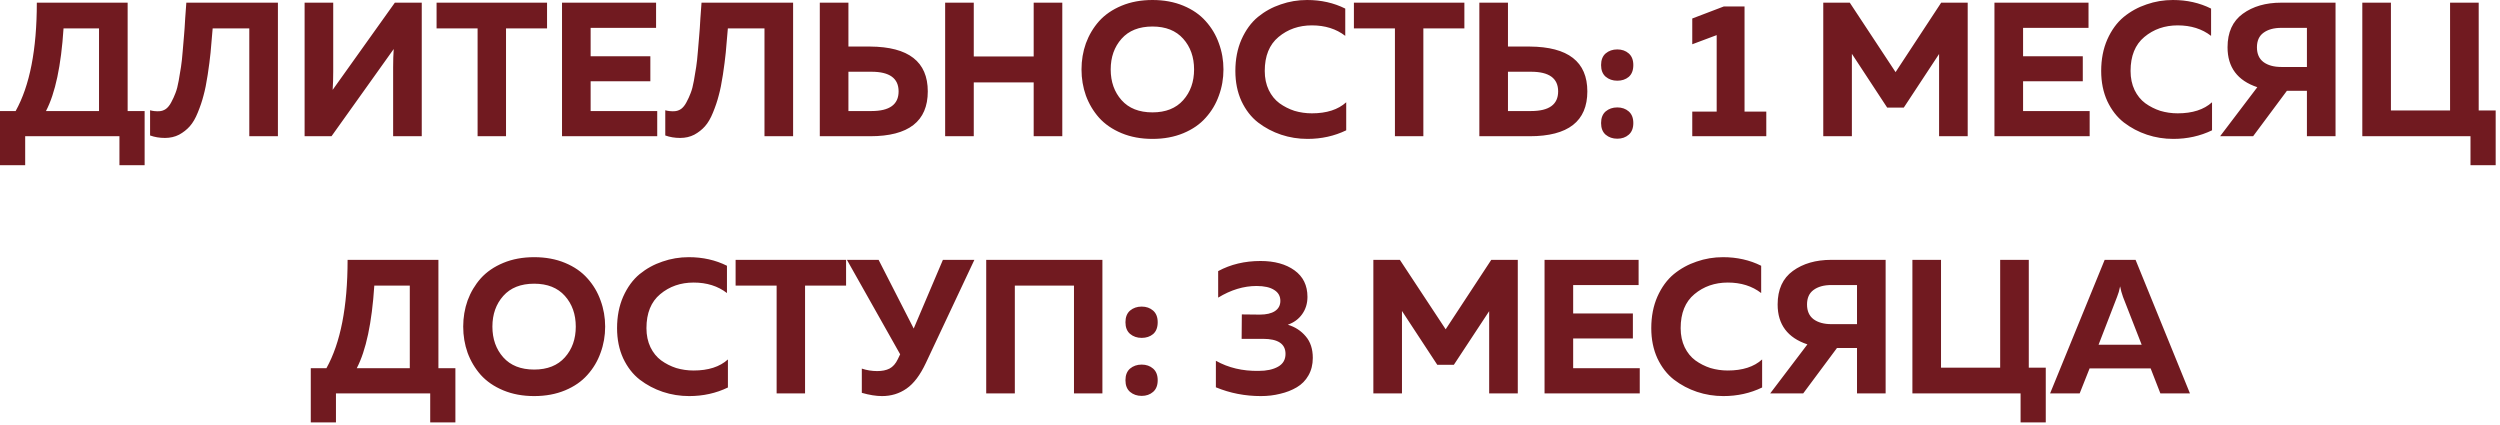 <?xml version="1.0" encoding="UTF-8"?> <svg xmlns="http://www.w3.org/2000/svg" width="418" height="71" viewBox="0 0 418 71" fill="none"><path d="M4.211 27.626H9.16298e-05V18.566H2.616C4.977 14.334 6.157 8.294 6.157 0.447H21.342V18.566H24.181V27.626H19.97V22.777H4.211V27.626ZM10.623 4.753C10.219 10.985 9.241 15.589 7.688 18.566H16.557V4.753H10.623ZM31.154 0.447H46.467V22.777H41.682V4.753H35.557C35.429 6.37 35.312 7.72 35.206 8.805C35.099 9.868 34.94 11.102 34.727 12.505C34.515 13.909 34.281 15.068 34.026 15.982C33.792 16.897 33.473 17.843 33.069 18.822C32.686 19.779 32.239 20.544 31.729 21.119C31.239 21.671 30.644 22.139 29.942 22.522C29.24 22.884 28.453 23.064 27.581 23.064C26.688 23.064 25.859 22.926 25.093 22.65V18.439C25.54 18.566 26.05 18.62 26.625 18.598C27.029 18.577 27.401 18.449 27.741 18.215C28.081 17.96 28.379 17.588 28.634 17.099C28.911 16.588 29.145 16.078 29.336 15.568C29.549 15.036 29.73 14.345 29.878 13.494C30.027 12.622 30.155 11.857 30.261 11.197C30.368 10.517 30.463 9.634 30.548 8.549C30.655 7.465 30.729 6.582 30.772 5.902C30.835 5.221 30.899 4.285 30.963 3.094C31.048 1.903 31.112 1.021 31.154 0.447ZM70.517 22.777H65.732V11.261C65.732 10.134 65.764 9.113 65.828 8.199L55.428 22.777H50.93V0.447H55.715V11.963C55.715 13.09 55.683 14.111 55.62 15.025L66.019 0.447H70.517V22.777ZM72.995 0.447H91.466V4.753H84.607V22.777H79.854V4.753H72.995V0.447ZM93.969 0.447H109.696V4.658H98.754V9.411H108.739V13.59H98.754V18.566H109.888V22.777H93.969V0.447ZM117.295 0.447H132.607V22.777H127.822V4.753H121.697C121.569 6.37 121.453 7.72 121.346 8.805C121.24 9.868 121.08 11.102 120.868 12.505C120.655 13.909 120.421 15.068 120.166 15.982C119.932 16.897 119.613 17.843 119.209 18.822C118.826 19.779 118.379 20.544 117.869 21.119C117.38 21.671 116.784 22.139 116.083 22.522C115.381 22.884 114.594 23.064 113.722 23.064C112.829 23.064 111.999 22.926 111.234 22.65V18.439C111.68 18.566 112.191 18.62 112.765 18.598C113.169 18.577 113.541 18.449 113.881 18.215C114.222 17.96 114.519 17.588 114.775 17.099C115.051 16.588 115.285 16.078 115.476 15.568C115.689 15.036 115.87 14.345 116.019 13.494C116.168 12.622 116.295 11.857 116.402 11.197C116.508 10.517 116.604 9.634 116.689 8.549C116.795 7.465 116.869 6.582 116.912 5.902C116.976 5.221 117.04 4.285 117.103 3.094C117.188 1.903 117.252 1.021 117.295 0.447ZM145.492 22.777H137.07V0.447H141.856V7.784H145.492C151.915 7.826 155.126 10.325 155.126 15.281C155.126 20.278 151.915 22.777 145.492 22.777ZM141.856 11.995V18.566H145.716C148.736 18.566 150.246 17.471 150.246 15.281C150.246 13.09 148.736 11.995 145.716 11.995H141.856ZM172.831 0.447H177.616V22.777H172.831V13.781H162.814V22.777H158.029V0.447H162.814V9.443H172.831V0.447ZM181.562 15.982C181.072 14.6 180.828 13.143 180.828 11.612C180.828 10.081 181.072 8.624 181.562 7.242C182.072 5.859 182.806 4.626 183.763 3.541C184.741 2.456 185.996 1.595 187.527 0.957C189.058 0.319 190.781 -2.38342e-06 192.695 -2.38342e-06C194.609 -2.38342e-06 196.332 0.319 197.863 0.957C199.394 1.595 200.638 2.456 201.595 3.541C202.574 4.626 203.308 5.859 203.797 7.242C204.307 8.624 204.562 10.081 204.562 11.612C204.562 13.143 204.307 14.6 203.797 15.982C203.308 17.365 202.574 18.598 201.595 19.683C200.638 20.768 199.394 21.629 197.863 22.267C196.332 22.905 194.609 23.224 192.695 23.224C190.781 23.224 189.058 22.905 187.527 22.267C185.996 21.629 184.741 20.768 183.763 19.683C182.806 18.598 182.072 17.365 181.562 15.982ZM197.831 16.748C199.043 15.387 199.65 13.675 199.65 11.612C199.65 9.549 199.043 7.837 197.831 6.476C196.619 5.115 194.907 4.434 192.695 4.434C190.462 4.434 188.739 5.115 187.527 6.476C186.315 7.837 185.709 9.549 185.709 11.612C185.709 13.675 186.315 15.387 187.527 16.748C188.739 18.109 190.462 18.79 192.695 18.79C194.907 18.79 196.619 18.109 197.831 16.748ZM206.553 11.867C206.553 9.911 206.893 8.156 207.574 6.604C208.276 5.03 209.19 3.775 210.317 2.839C211.466 1.903 212.742 1.202 214.146 0.734C215.549 0.245 217.017 -2.38342e-06 218.548 -2.38342e-06C220.887 -2.38342e-06 223.014 0.479 224.928 1.436V5.997C223.418 4.828 221.557 4.243 219.345 4.243C217.176 4.243 215.315 4.891 213.763 6.189C212.232 7.465 211.466 9.358 211.466 11.867C211.466 13.058 211.689 14.121 212.136 15.057C212.582 15.972 213.178 16.706 213.922 17.259C214.688 17.811 215.528 18.237 216.442 18.535C217.378 18.811 218.346 18.949 219.345 18.949C221.812 18.949 223.727 18.332 225.088 17.099V21.788C223.11 22.745 220.951 23.224 218.612 23.224C217.08 23.224 215.613 22.99 214.209 22.522C212.806 22.054 211.519 21.374 210.349 20.48C209.201 19.587 208.276 18.396 207.574 16.908C206.893 15.419 206.553 13.739 206.553 11.867ZM226.373 0.447H244.844V4.753H237.985V22.777H233.232V4.753H226.373V0.447ZM255.769 22.777H247.347V0.447H252.132V7.784H255.769C262.192 7.826 265.403 10.325 265.403 15.281C265.403 20.278 262.192 22.777 255.769 22.777ZM252.132 11.995V18.566H255.992C259.012 18.566 260.522 17.471 260.522 15.281C260.522 13.09 259.012 11.995 255.992 11.995H252.132ZM273.091 10.878C273.091 11.75 272.836 12.409 272.325 12.856C271.815 13.281 271.177 13.494 270.411 13.494C269.646 13.494 268.997 13.271 268.465 12.824C267.955 12.378 267.7 11.729 267.7 10.878C267.7 10.028 267.955 9.379 268.465 8.932C268.997 8.486 269.646 8.262 270.411 8.262C271.177 8.262 271.815 8.486 272.325 8.932C272.836 9.379 273.091 10.028 273.091 10.878ZM272.325 18.63C272.836 19.077 273.091 19.726 273.091 20.576C273.091 21.427 272.836 22.076 272.325 22.522C271.815 22.969 271.177 23.192 270.411 23.192C269.646 23.192 268.997 22.969 268.465 22.522C267.955 22.076 267.7 21.427 267.7 20.576C267.7 19.726 267.955 19.077 268.465 18.63C268.997 18.184 269.646 17.96 270.411 17.96C271.177 17.96 271.815 18.184 272.325 18.63ZM288.21 1.085H291.687V18.662H295.324V22.777H282.946V18.662H287.029V5.87L282.946 7.401V3.094L288.21 1.085ZM324.565 0.447H328.999V22.777H324.214V9.028L318.312 17.992H315.537L309.635 8.996V22.777H304.85V0.447H309.284L316.94 12.059L324.565 0.447ZM333.472 0.447H349.2V4.658H338.258V9.411H348.243V13.59H338.258V18.566H349.391V22.777H333.472V0.447ZM351.318 11.867C351.318 9.911 351.658 8.156 352.339 6.604C353.04 5.03 353.955 3.775 355.082 2.839C356.231 1.903 357.507 1.202 358.91 0.734C360.314 0.245 361.781 -2.38342e-06 363.313 -2.38342e-06C365.652 -2.38342e-06 367.779 0.479 369.693 1.436V5.997C368.183 4.828 366.322 4.243 364.11 4.243C361.941 4.243 360.08 4.891 358.527 6.189C356.996 7.465 356.231 9.358 356.231 11.867C356.231 13.058 356.454 14.121 356.9 15.057C357.347 15.972 357.943 16.706 358.687 17.259C359.453 17.811 360.293 18.237 361.207 18.535C362.143 18.811 363.111 18.949 364.11 18.949C366.577 18.949 368.491 18.332 369.852 17.099V21.788C367.874 22.745 365.716 23.224 363.376 23.224C361.845 23.224 360.378 22.99 358.974 22.522C357.57 22.054 356.284 21.374 355.114 20.48C353.966 19.587 353.04 18.396 352.339 16.908C351.658 15.419 351.318 13.739 351.318 11.867ZM376.721 22.777H371.202L377.422 14.579C374.105 13.473 372.446 11.25 372.446 7.911C372.446 5.402 373.296 3.53 374.998 2.297C376.699 1.063 378.837 0.447 381.41 0.447H390.502V22.777H385.717V15.185H382.367L376.721 22.777ZM378.443 5.487C377.72 6.019 377.359 6.827 377.359 7.911C377.359 8.996 377.72 9.815 378.443 10.368C379.188 10.921 380.187 11.197 381.442 11.197H385.717V4.658H381.442C380.187 4.658 379.188 4.934 378.443 5.487ZM417.277 27.626H413.066V22.777H394.978V0.447H399.763V18.471H409.652V0.447H414.438V18.471H417.277V27.626ZM56.172 70.626H51.961V61.566H54.577C56.937 57.334 58.118 51.294 58.118 43.447H73.303V61.566H76.142V70.626H71.931V65.777H56.172V70.626ZM62.584 47.753C62.18 53.985 61.202 58.589 59.649 61.566H68.517V47.753H62.584ZM78.182 58.982C77.692 57.6 77.448 56.143 77.448 54.612C77.448 53.081 77.692 51.624 78.182 50.242C78.692 48.859 79.426 47.626 80.383 46.541C81.361 45.456 82.616 44.595 84.147 43.957C85.678 43.319 87.401 43 89.315 43C91.229 43 92.952 43.319 94.483 43.957C96.014 44.595 97.258 45.456 98.216 46.541C99.194 47.626 99.928 48.859 100.417 50.242C100.927 51.624 101.182 53.081 101.182 54.612C101.182 56.143 100.927 57.6 100.417 58.982C99.928 60.365 99.194 61.598 98.216 62.683C97.258 63.768 96.014 64.629 94.483 65.267C92.952 65.905 91.229 66.224 89.315 66.224C87.401 66.224 85.678 65.905 84.147 65.267C82.616 64.629 81.361 63.768 80.383 62.683C79.426 61.598 78.692 60.365 78.182 58.982ZM94.451 59.748C95.663 58.387 96.27 56.675 96.27 54.612C96.27 52.549 95.663 50.837 94.451 49.476C93.239 48.115 91.527 47.434 89.315 47.434C87.082 47.434 85.359 48.115 84.147 49.476C82.935 50.837 82.329 52.549 82.329 54.612C82.329 56.675 82.935 58.387 84.147 59.748C85.359 61.109 87.082 61.79 89.315 61.79C91.527 61.79 93.239 61.109 94.451 59.748ZM103.173 54.867C103.173 52.911 103.513 51.156 104.194 49.603C104.896 48.03 105.81 46.775 106.937 45.839C108.086 44.903 109.362 44.202 110.766 43.734C112.169 43.245 113.637 43 115.168 43C117.507 43 119.634 43.478 121.548 44.435V48.997C120.038 47.828 118.177 47.243 115.965 47.243C113.796 47.243 111.935 47.892 110.383 49.189C108.852 50.465 108.086 52.358 108.086 54.867C108.086 56.058 108.309 57.121 108.756 58.057C109.202 58.972 109.798 59.706 110.542 60.258C111.308 60.811 112.148 61.237 113.062 61.535C113.998 61.811 114.966 61.949 115.965 61.949C118.433 61.949 120.347 61.333 121.708 60.099V64.788C119.73 65.745 117.571 66.224 115.232 66.224C113.701 66.224 112.233 65.99 110.829 65.522C109.426 65.054 108.139 64.374 106.969 63.48C105.821 62.587 104.896 61.396 104.194 59.908C103.513 58.419 103.173 56.739 103.173 54.867ZM122.993 43.447H141.464V47.753H134.605V65.777H129.852V47.753H122.993V43.447ZM154.813 60.673C153.856 62.715 152.772 64.15 151.56 64.98C150.369 65.809 149.007 66.224 147.476 66.224C146.477 66.224 145.35 66.043 144.095 65.682V61.63C144.924 61.907 145.785 62.045 146.679 62.045C147.487 62.045 148.167 61.907 148.72 61.63C149.295 61.333 149.762 60.801 150.124 60.035L150.507 59.238L141.606 43.447H146.902L152.772 54.931L157.653 43.447H162.916L154.813 60.673ZM169.68 65.777H164.895V43.447H184.322V65.777H179.569V47.753H169.68V65.777ZM193.567 53.878C193.567 54.75 193.312 55.41 192.801 55.856C192.291 56.282 191.653 56.494 190.887 56.494C190.122 56.494 189.473 56.271 188.941 55.824C188.431 55.378 188.176 54.729 188.176 53.878C188.176 53.028 188.431 52.379 188.941 51.932C189.473 51.486 190.122 51.262 190.887 51.262C191.653 51.262 192.291 51.486 192.801 51.932C193.312 52.379 193.567 53.028 193.567 53.878ZM192.801 61.63C193.312 62.077 193.567 62.725 193.567 63.576C193.567 64.427 193.312 65.076 192.801 65.522C192.291 65.969 191.653 66.192 190.887 66.192C190.122 66.192 189.473 65.969 188.941 65.522C188.431 65.076 188.176 64.427 188.176 63.576C188.176 62.725 188.431 62.077 188.941 61.63C189.473 61.184 190.122 60.96 190.887 60.96C191.653 60.96 192.291 61.184 192.801 61.63ZM218.607 49.635C218.607 50.741 218.309 51.709 217.714 52.538C217.14 53.347 216.342 53.931 215.321 54.293C216.534 54.654 217.533 55.303 218.32 56.239C219.107 57.153 219.5 58.355 219.5 59.844C219.5 60.95 219.256 61.928 218.767 62.779C218.299 63.608 217.65 64.267 216.821 64.757C215.991 65.246 215.066 65.607 214.045 65.841C213.046 66.096 211.972 66.224 210.823 66.224C208.165 66.224 205.655 65.735 203.295 64.757V60.322C205.379 61.492 207.761 62.056 210.44 62.013C211.78 62.013 212.865 61.779 213.694 61.311C214.524 60.843 214.938 60.131 214.938 59.174C214.938 57.494 213.684 56.654 211.174 56.654H207.601L207.633 52.57L210.632 52.602C211.716 52.602 212.557 52.411 213.152 52.028C213.769 51.624 214.077 51.05 214.077 50.305C214.077 49.518 213.737 48.912 213.056 48.487C212.376 48.04 211.387 47.817 210.09 47.817C207.942 47.817 205.804 48.466 203.677 49.763V45.329C205.762 44.202 208.122 43.638 210.759 43.638C213.099 43.638 214.992 44.159 216.438 45.201C217.884 46.243 218.607 47.721 218.607 49.635ZM249.34 43.447H253.774V65.777H248.989V52.028L243.087 60.992H240.312L234.41 51.996V65.777H229.625V43.447H234.059L241.716 55.059L249.34 43.447ZM258.248 43.447H273.975V47.658H263.033V52.411H273.018V56.59H263.033V61.566H274.166V65.777H258.248V43.447ZM276.093 54.867C276.093 52.911 276.433 51.156 277.114 49.603C277.816 48.03 278.73 46.775 279.857 45.839C281.006 44.903 282.282 44.202 283.685 43.734C285.089 43.245 286.557 43 288.088 43C290.427 43 292.554 43.478 294.468 44.435V48.997C292.958 47.828 291.097 47.243 288.885 47.243C286.716 47.243 284.855 47.892 283.303 49.189C281.771 50.465 281.006 52.358 281.006 54.867C281.006 56.058 281.229 57.121 281.676 58.057C282.122 58.972 282.718 59.706 283.462 60.258C284.228 60.811 285.068 61.237 285.982 61.535C286.918 61.811 287.886 61.949 288.885 61.949C291.352 61.949 293.266 61.333 294.628 60.099V64.788C292.65 65.745 290.491 66.224 288.152 66.224C286.62 66.224 285.153 65.99 283.749 65.522C282.346 65.054 281.059 64.374 279.889 63.48C278.741 62.587 277.816 61.396 277.114 59.908C276.433 58.419 276.093 56.739 276.093 54.867ZM301.496 65.777H295.977L302.198 57.579C298.88 56.473 297.221 54.25 297.221 50.911C297.221 48.402 298.072 46.53 299.773 45.297C301.474 44.063 303.612 43.447 306.185 43.447H315.277V65.777H310.492V58.185H307.142L301.496 65.777ZM303.218 48.487C302.495 49.019 302.134 49.827 302.134 50.911C302.134 51.996 302.495 52.815 303.218 53.368C303.963 53.921 304.962 54.197 306.217 54.197H310.492V47.658H306.217C304.962 47.658 303.963 47.934 303.218 48.487ZM342.052 70.626H337.841V65.777H319.753V43.447H324.538V61.471H334.428V43.447H339.213V61.471H342.052V70.626ZM347.721 65.777H342.776L351.9 43.447H357.068L366.16 65.777H361.215L359.588 61.598H349.38L347.721 65.777ZM353.974 49.635L350.879 57.643H358.089L354.963 49.635C354.75 49.04 354.59 48.455 354.484 47.881C354.357 48.54 354.186 49.125 353.974 49.635Z" fill="#711A20"></path></svg> 